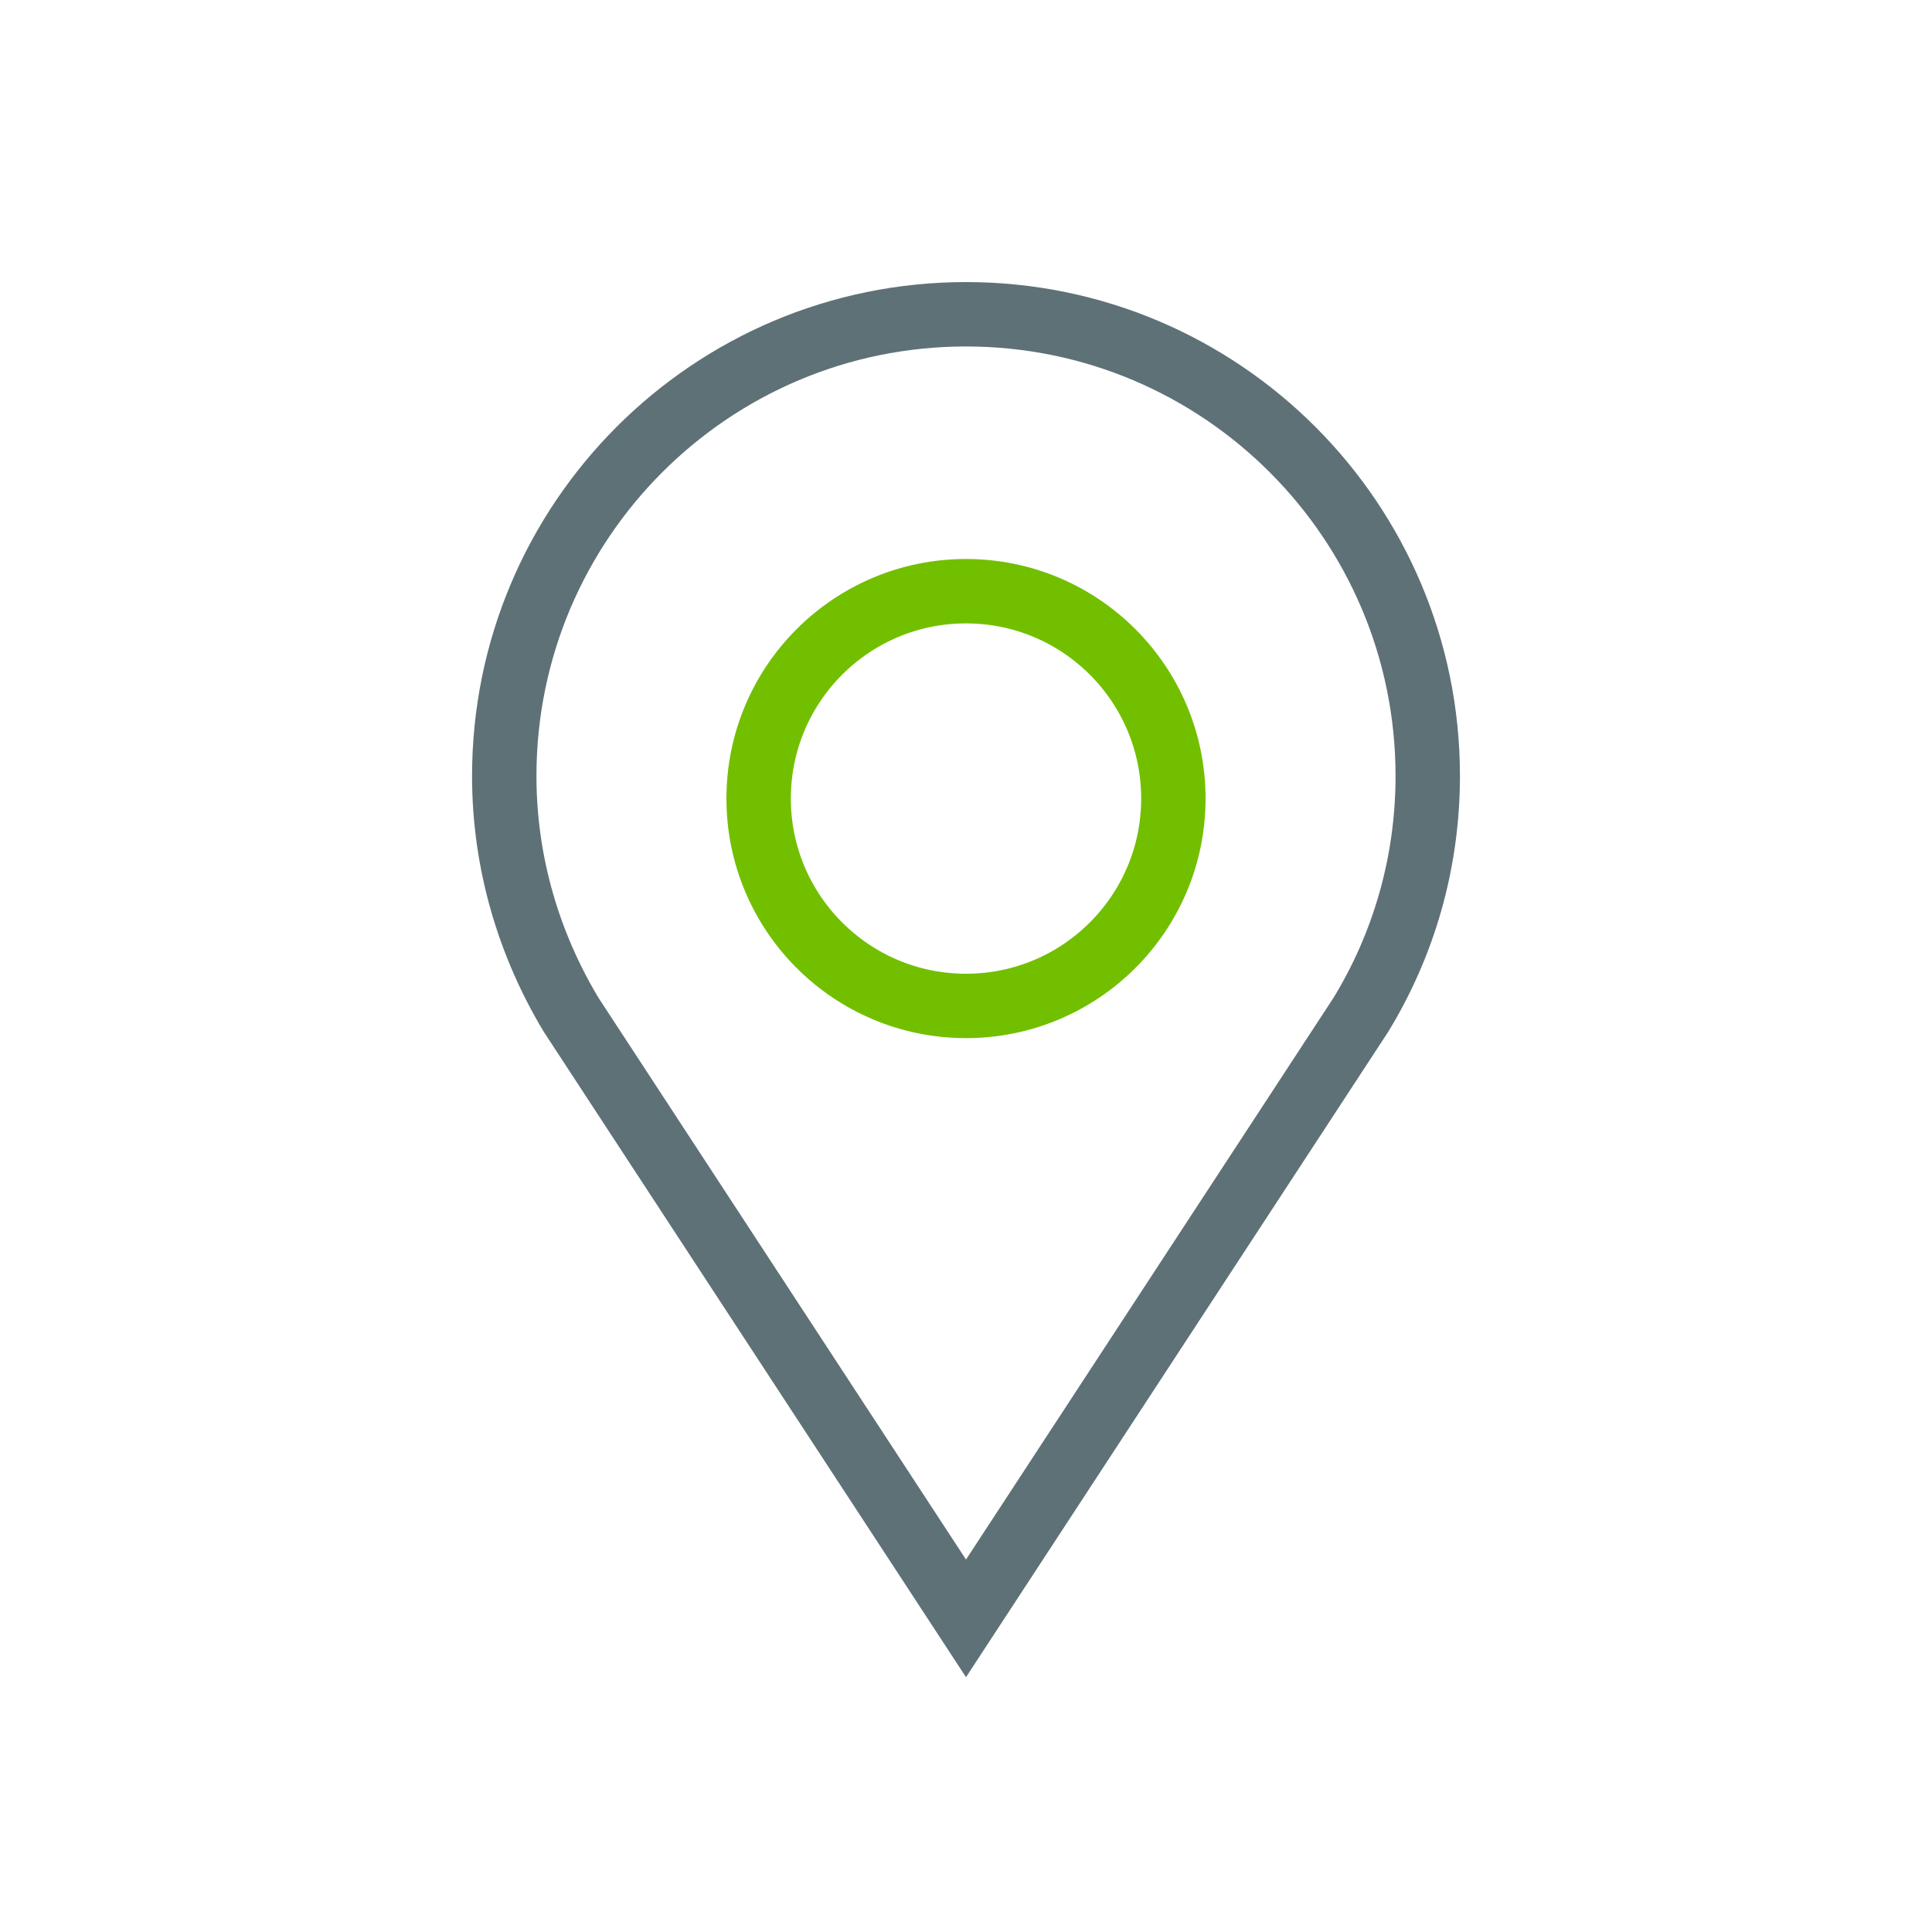 <?xml version="1.0" encoding="UTF-8"?><svg xmlns="http://www.w3.org/2000/svg" viewBox="0 0 30 30"><defs><style>.cls-1{stroke:#72bf00;}.cls-1,.cls-2{fill:none;stroke-miterlimit:3.86;;}.cls-2{stroke:#5e7177;}</style></defs><path class="cls-2" d="M22.17,12.05c0-3.96-3.21-7.17-7.17-7.17s-7.17,3.21-7.17,7.17c0,1.36,.39,2.63,1.04,3.71l6.13,9.37,6.13-9.37c.66-1.08,1.04-2.35,1.04-3.71Z"/><circle class="cls-1" cx="15" cy="12.4" r="3.22"/></svg>
